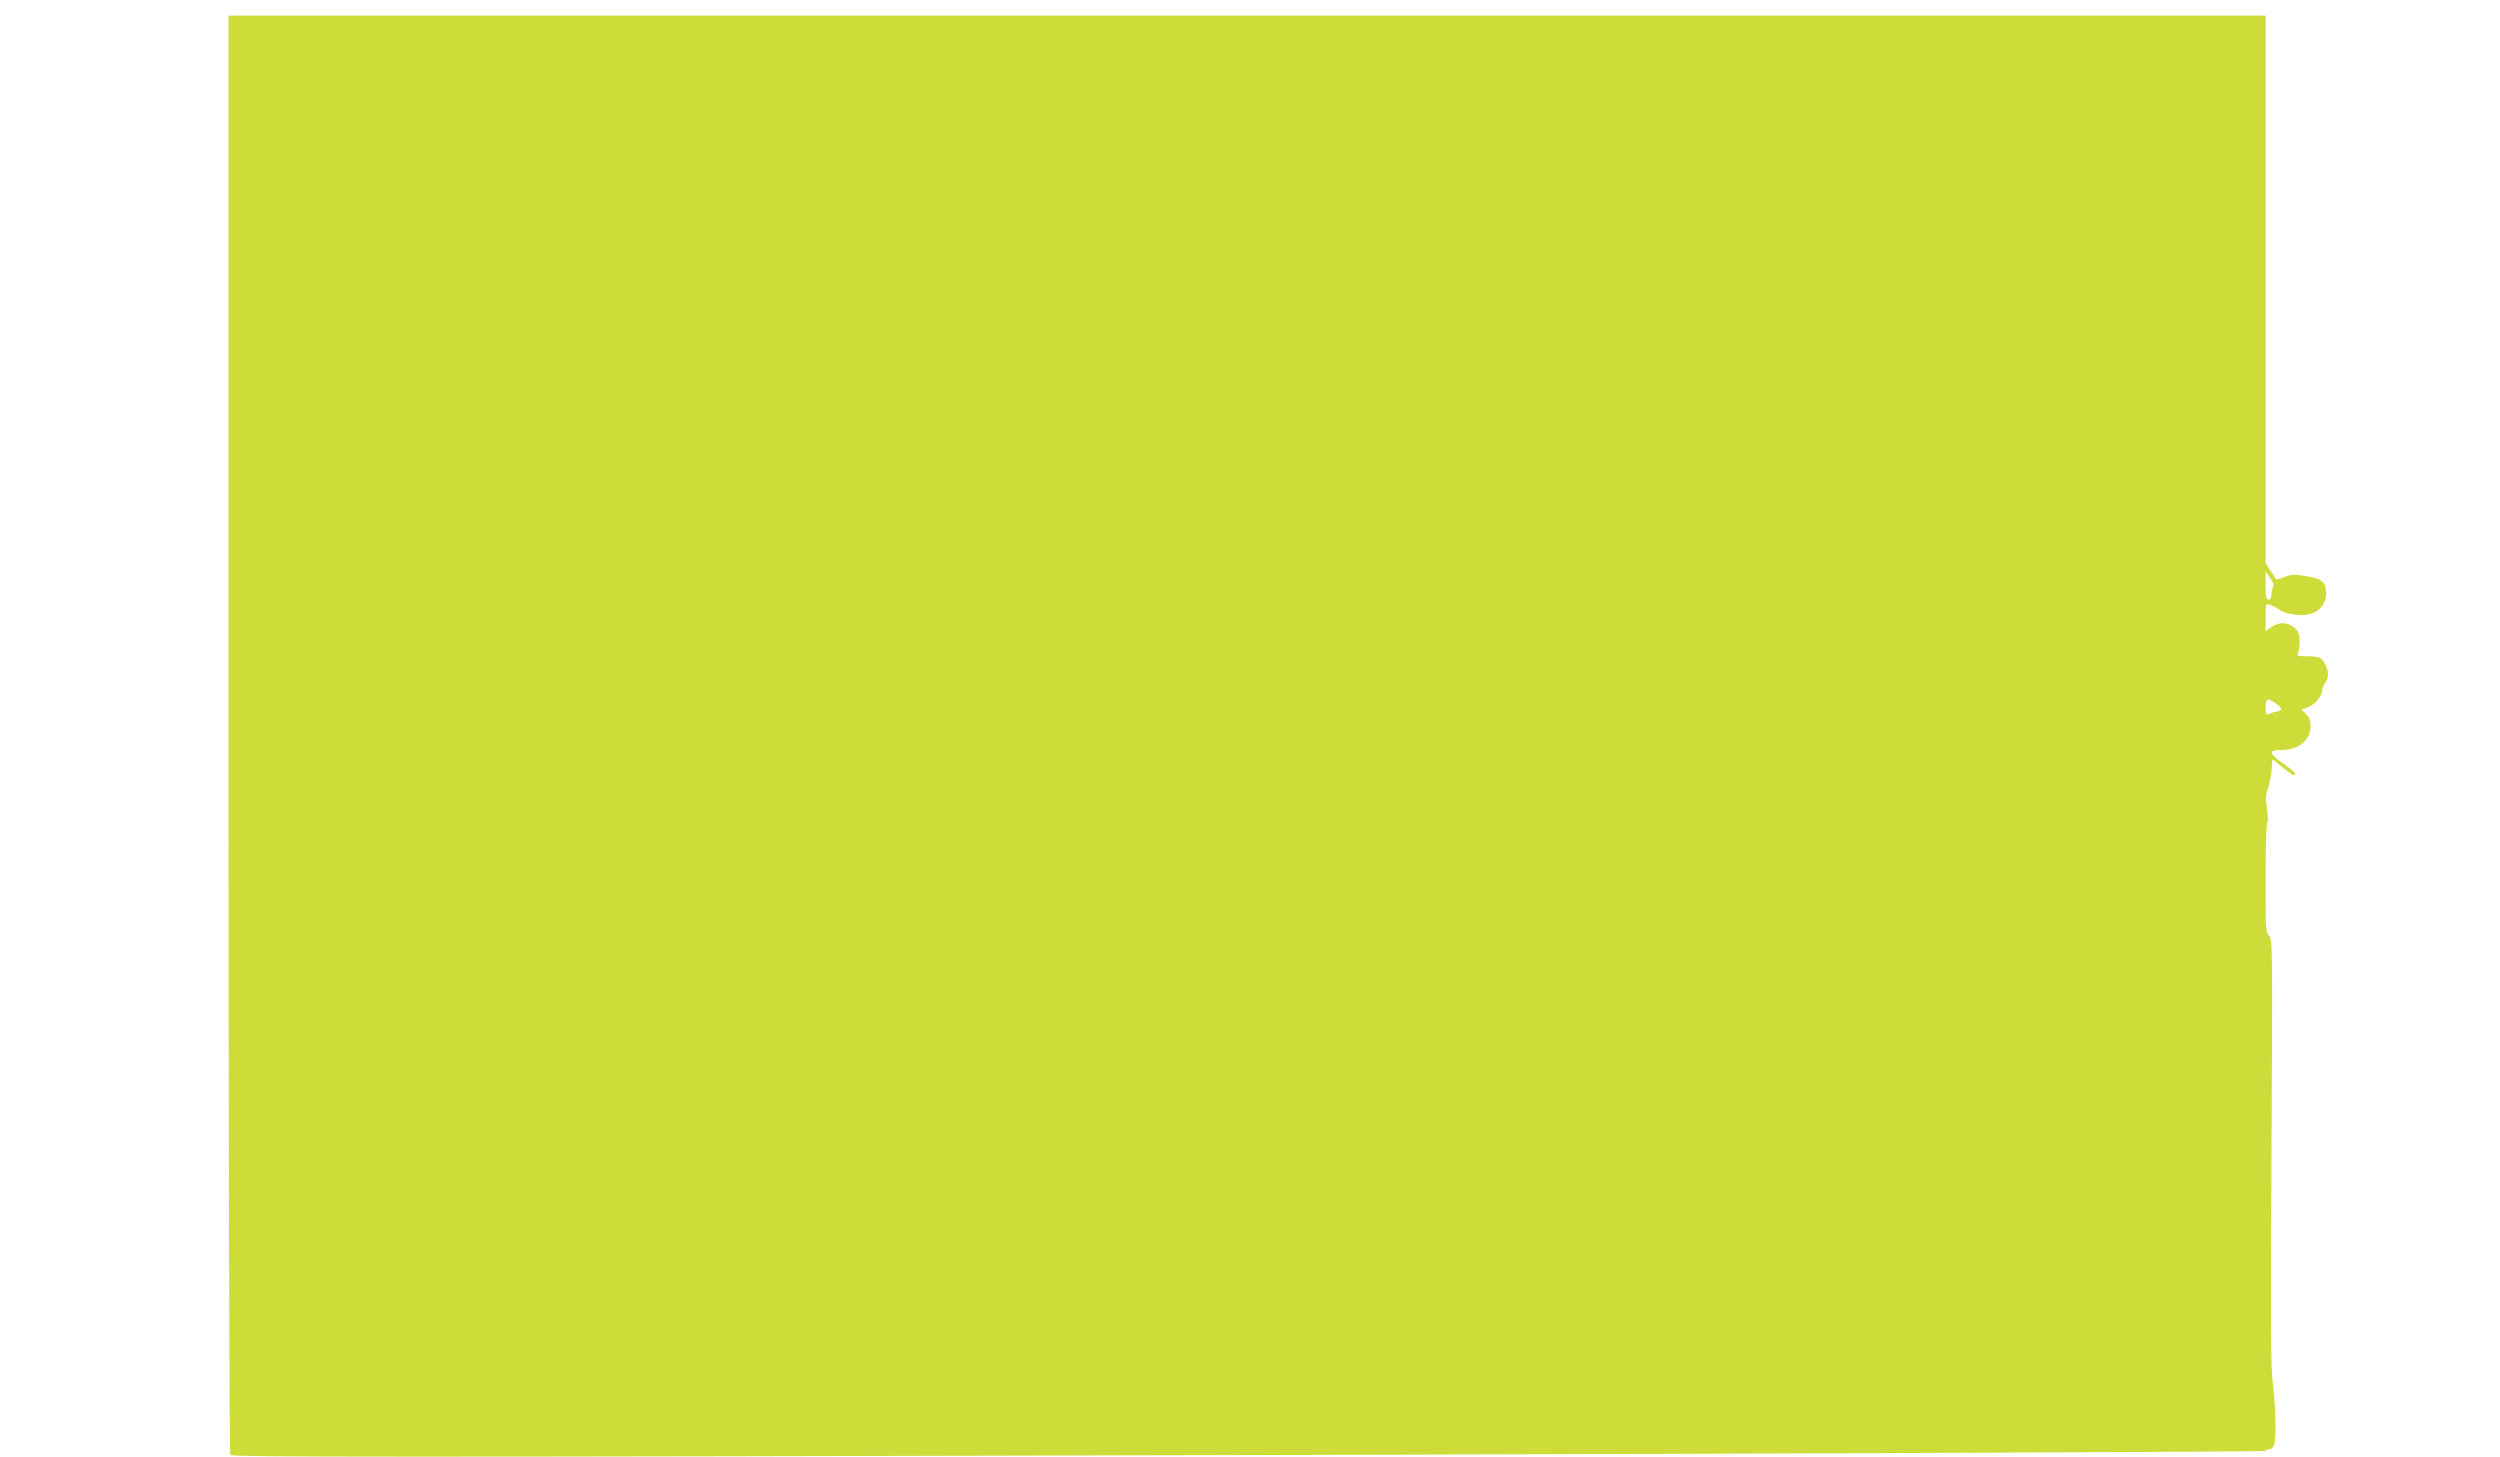 <?xml version="1.0" standalone="no"?>
<!DOCTYPE svg PUBLIC "-//W3C//DTD SVG 20010904//EN"
 "http://www.w3.org/TR/2001/REC-SVG-20010904/DTD/svg10.dtd">
<svg version="1.0" xmlns="http://www.w3.org/2000/svg"
 width="1280pt" height="746pt" viewBox="0 0 1280 746"
 preserveAspectRatio="xMidYMid meet">
<g transform="translate(0,746) scale(0.1,-0.1)"
fill="#cddc39" stroke="none">
<path d="M1170 3703 c0 -2087 4 -3684 9 -3692 8 -12 784 -12 5212 -1 2862 7
5206 17 5207 21 2 5 12 9 22 9 11 0 20 10 25 27 10 43 6 199 -8 308 -11 81
-12 305 -7 1190 6 1042 5 1091 -12 1104 -17 12 -18 36 -18 296 0 156 4 285 9
287 5 2 4 31 -2 67 -8 50 -7 71 4 100 7 20 16 62 19 95 l5 59 52 -42 c55 -43
63 -47 63 -31 0 5 -20 23 -44 39 -91 63 -97 81 -26 81 89 0 150 50 150 122 0
27 -7 46 -23 62 l-23 23 33 12 c35 13 73 58 73 88 0 10 7 27 15 37 19 25 19
59 0 95 -17 35 -32 41 -97 41 -44 0 -49 2 -42 18 5 9 8 37 8 61 0 35 -5 48
-27 67 -35 30 -79 31 -118 3 l-29 -20 0 71 c0 69 1 71 22 64 13 -4 35 -16 50
-27 34 -25 126 -34 168 -17 43 18 70 56 70 99 0 59 -20 78 -101 91 -61 10 -77
10 -112 -4 -22 -9 -41 -15 -42 -13 -1 1 -14 20 -28 42 l-27 40 0 1402 0 1403
-5215 0 -5215 0 0 -3677z m10469 753 c-5 -6 -9 -23 -9 -38 0 -18 -5 -28 -15
-28 -12 0 -15 15 -15 72 l0 72 24 -34 c15 -21 21 -39 15 -44z m12 -597 c35
-25 37 -35 7 -42 -13 -2 -31 -8 -40 -12 -15 -6 -18 -2 -18 27 0 53 8 58 51 27z"/>
</g>
</svg>
